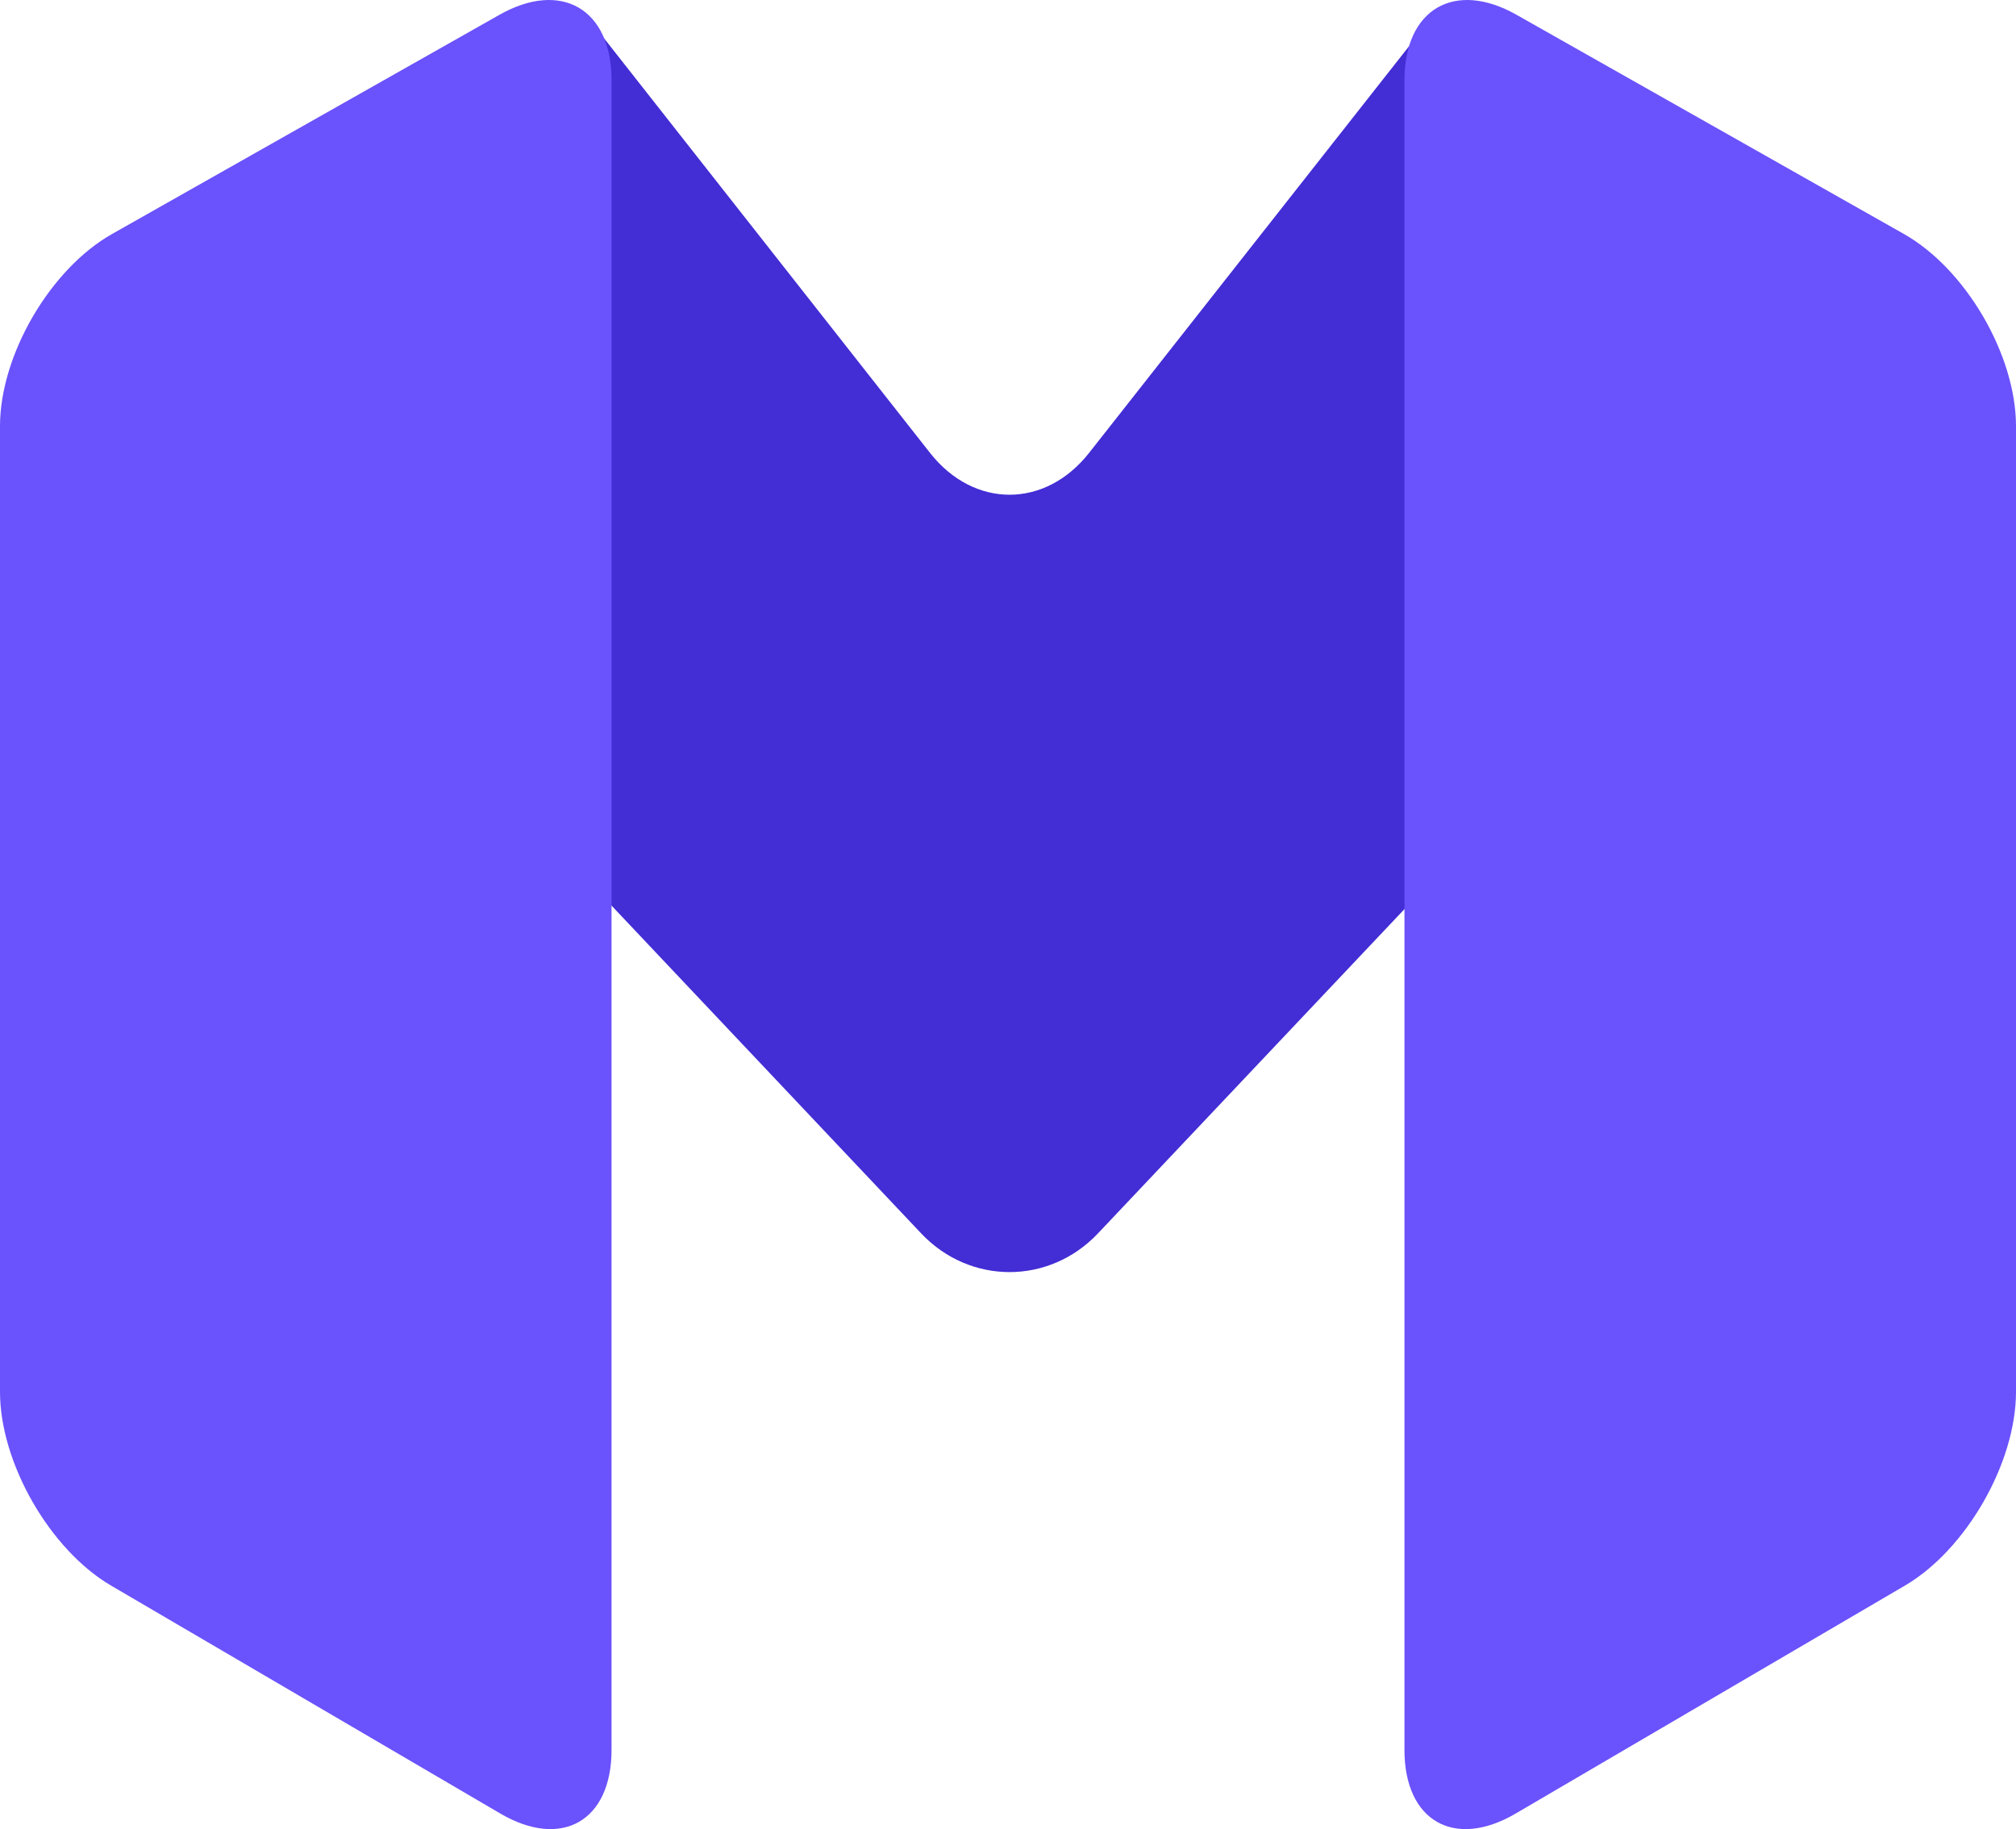 <?xml version="1.0" encoding="UTF-8" standalone="no"?><!-- Generator: Gravit.io --><svg xmlns="http://www.w3.org/2000/svg" xmlns:xlink="http://www.w3.org/1999/xlink" style="isolation:isolate" viewBox="61 51.087 62.635 56.825" width="62.635pt" height="56.825pt"><g><path d=" M 79.742 52.245 L 89.893 65.155 C 91.257 66.891 93.473 66.891 94.838 65.156 L 104.997 52.244 C 106.362 50.509 107.47 50.892 107.47 53.1 L 107.47 72.332 C 107.47 74.54 106.239 77.635 104.722 79.239 L 95.113 89.405 C 93.596 91.009 91.134 91.009 89.618 89.404 L 80.017 79.24 C 78.501 77.635 77.27 74.54 77.27 72.332 L 77.27 53.1 C 77.27 50.892 78.378 50.509 79.742 52.245 Z " fill="rgb(67,45,213)"/><path d=" M 120.154 58.357 L 108.116 51.546 C 106.195 50.459 104.635 51.369 104.635 53.577 L 104.635 105.452 C 104.635 107.659 106.182 108.546 108.087 107.431 L 120.183 100.348 C 122.088 99.232 123.635 96.534 123.635 94.327 L 123.635 64.327 C 123.635 62.119 122.075 59.444 120.154 58.357 Z " fill="rgb(106,82,252)"/><path d=" M 64.481 58.357 L 76.519 51.546 C 78.44 50.459 80 51.369 80 53.577 L 80 105.452 C 80 107.659 78.453 108.546 76.548 107.431 L 64.452 100.348 C 62.547 99.232 61 96.534 61 94.327 L 61 64.327 C 61 62.119 62.56 59.444 64.481 58.357 Z " fill="rgb(106,82,252)"/></g></svg>